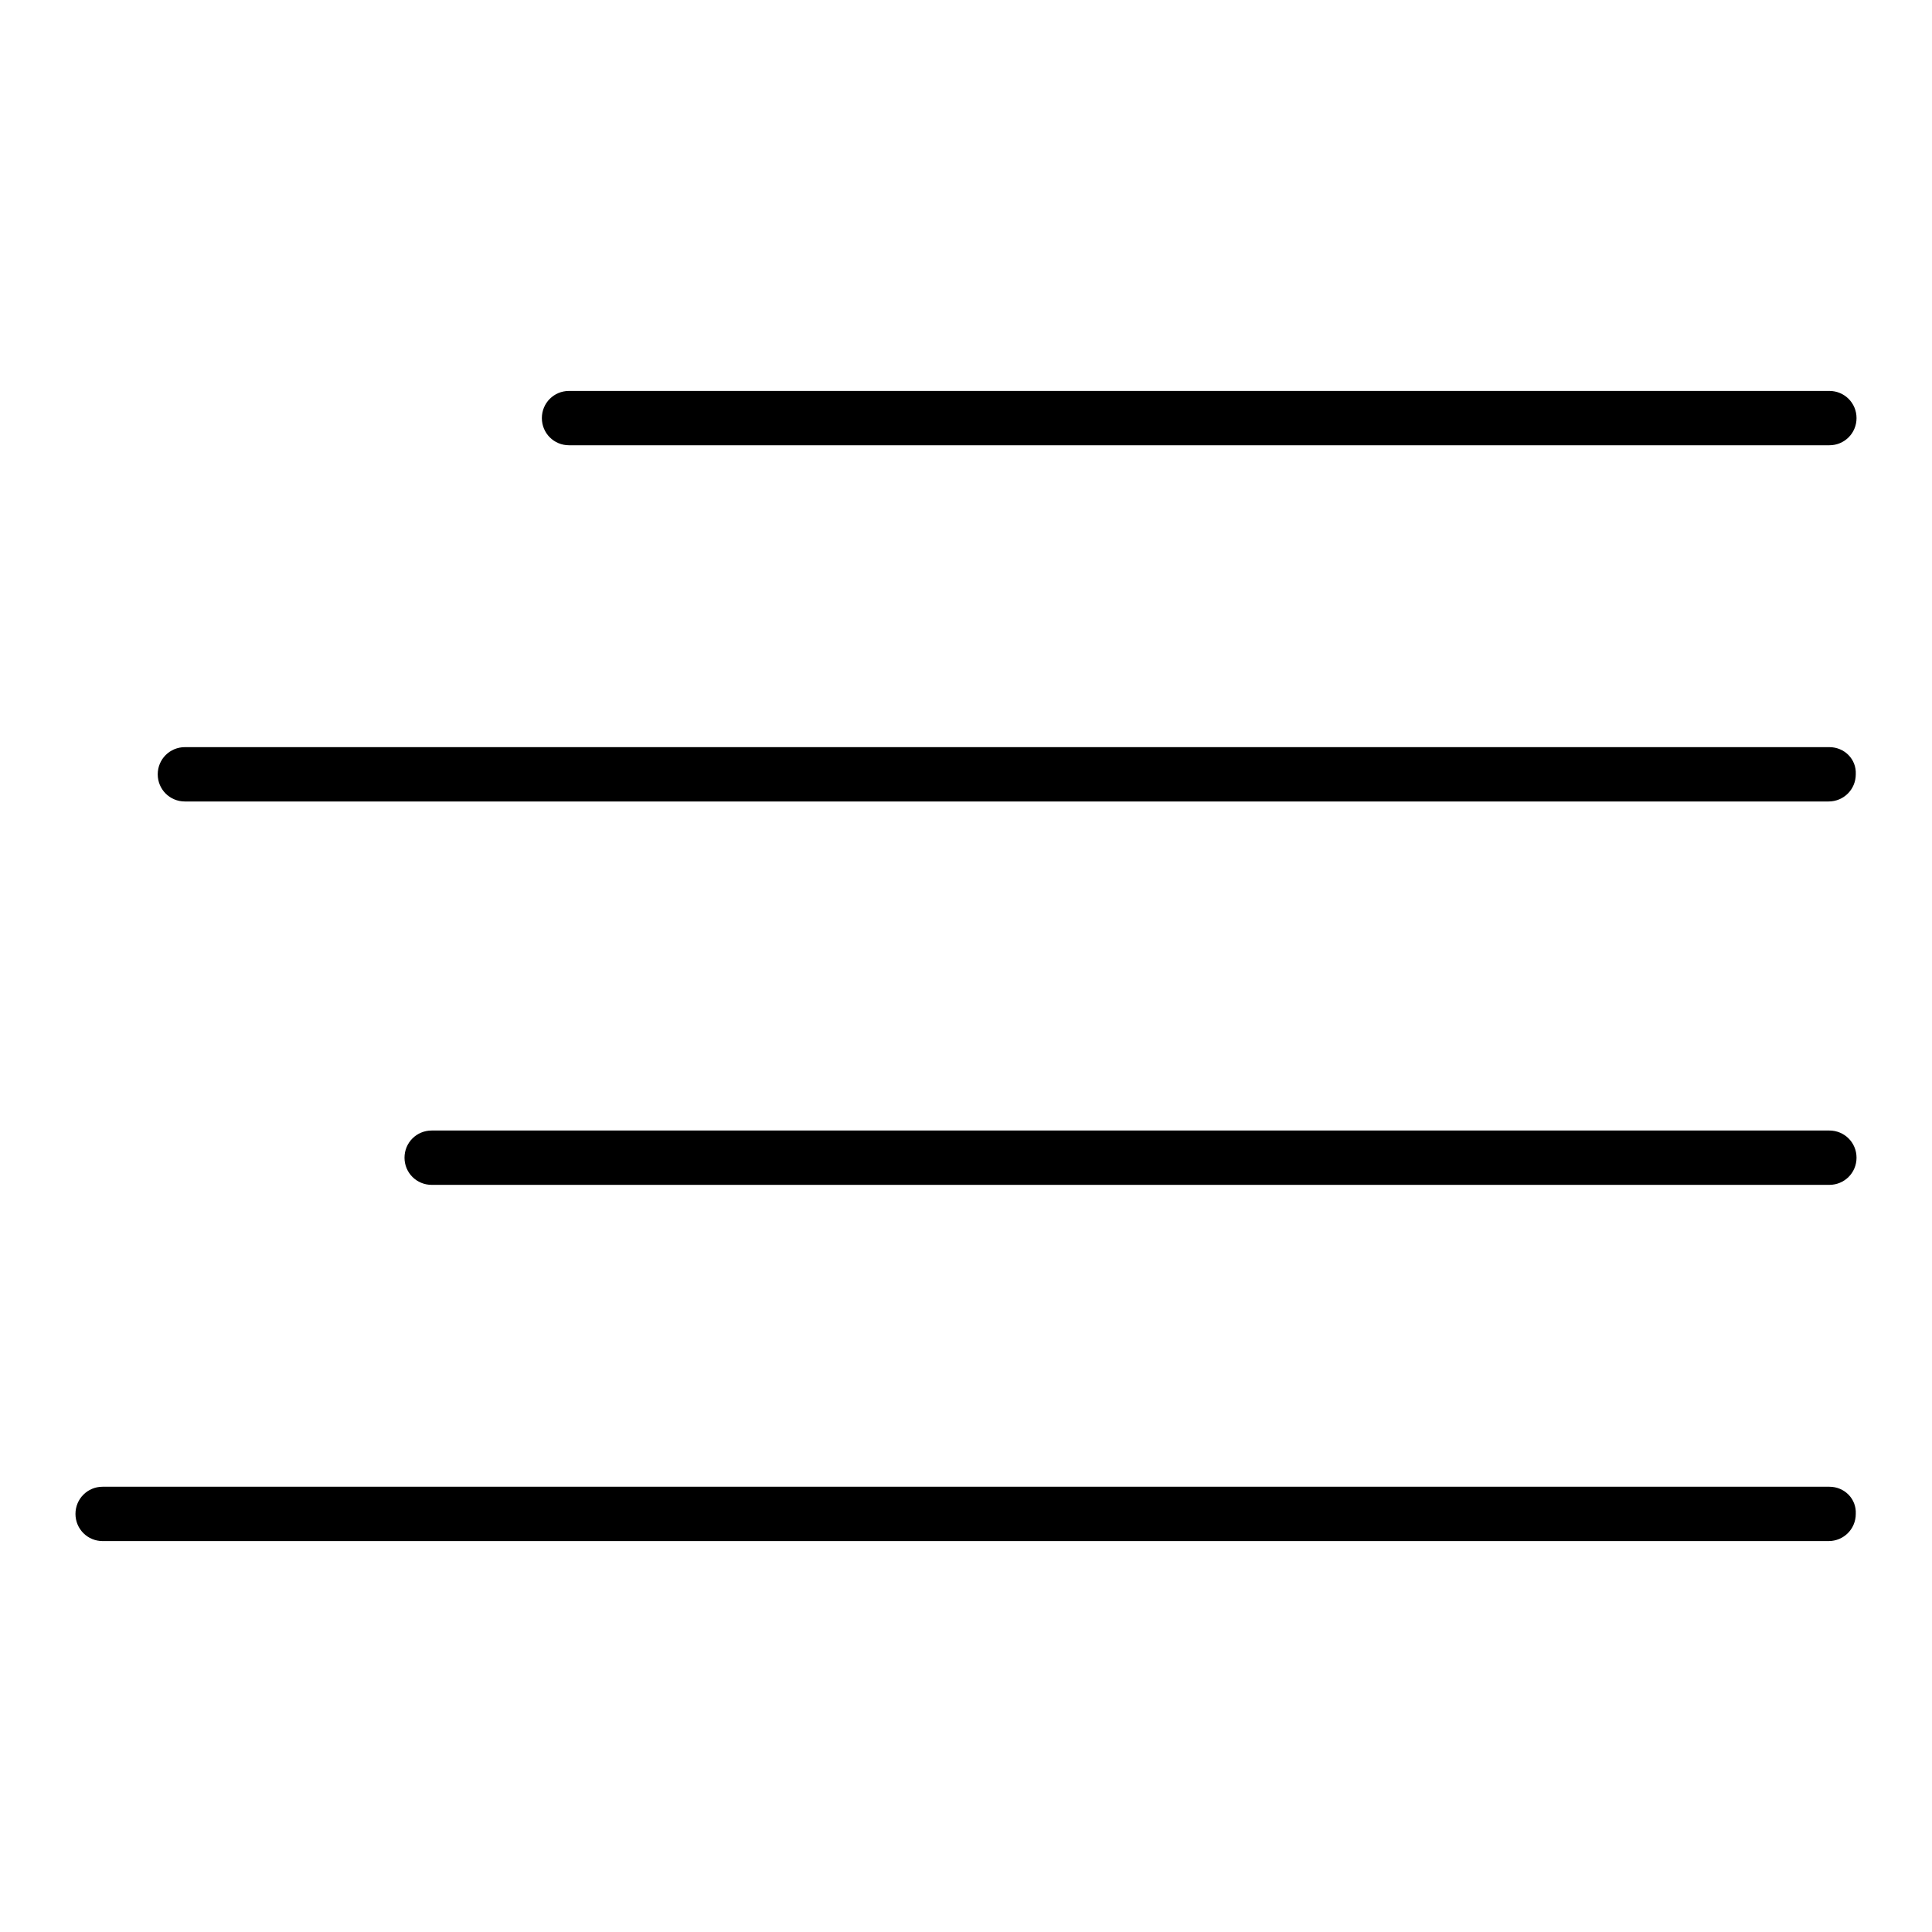 <?xml version="1.0" encoding="utf-8"?>
<!-- Svg Vector Icons : http://www.onlinewebfonts.com/icon -->
<!DOCTYPE svg PUBLIC "-//W3C//DTD SVG 1.1//EN" "http://www.w3.org/Graphics/SVG/1.1/DTD/svg11.dtd">
<svg version="1.1" xmlns="http://www.w3.org/2000/svg" xmlns:xlink="http://www.w3.org/1999/xlink" x="0px" y="0px" viewBox="0 0 256 256" enable-background="new 0 0 256 256" xml:space="preserve">
<g> <path fill="#000000" d="M246,55.4c0,2-1.6,3.6-3.6,3.6h-167c-2,0-3.6-1.6-3.6-3.6c0-2,1.6-3.6,3.6-3.6h167 C244.4,51.8,246,53.4,246,55.4z M242.4,99H24.5c-2,0-3.6,1.6-3.6,3.6c0,2,1.6,3.6,3.6,3.6h217.8c2,0,3.6-1.6,3.6-3.6 C246,100.6,244.4,99,242.4,99z M242.4,149.8H57.2c-2,0-3.6,1.6-3.6,3.6c0,2,1.6,3.6,3.6,3.6h185.2c2,0,3.6-1.6,3.6-3.6 C246,151.4,244.4,149.8,242.4,149.8z M242.4,197H13.6c-2,0-3.6,1.6-3.6,3.6c0,2,1.6,3.6,3.6,3.6h228.7c2,0,3.6-1.6,3.6-3.6 C246,198.6,244.4,197,242.4,197z"/></g>
</svg>